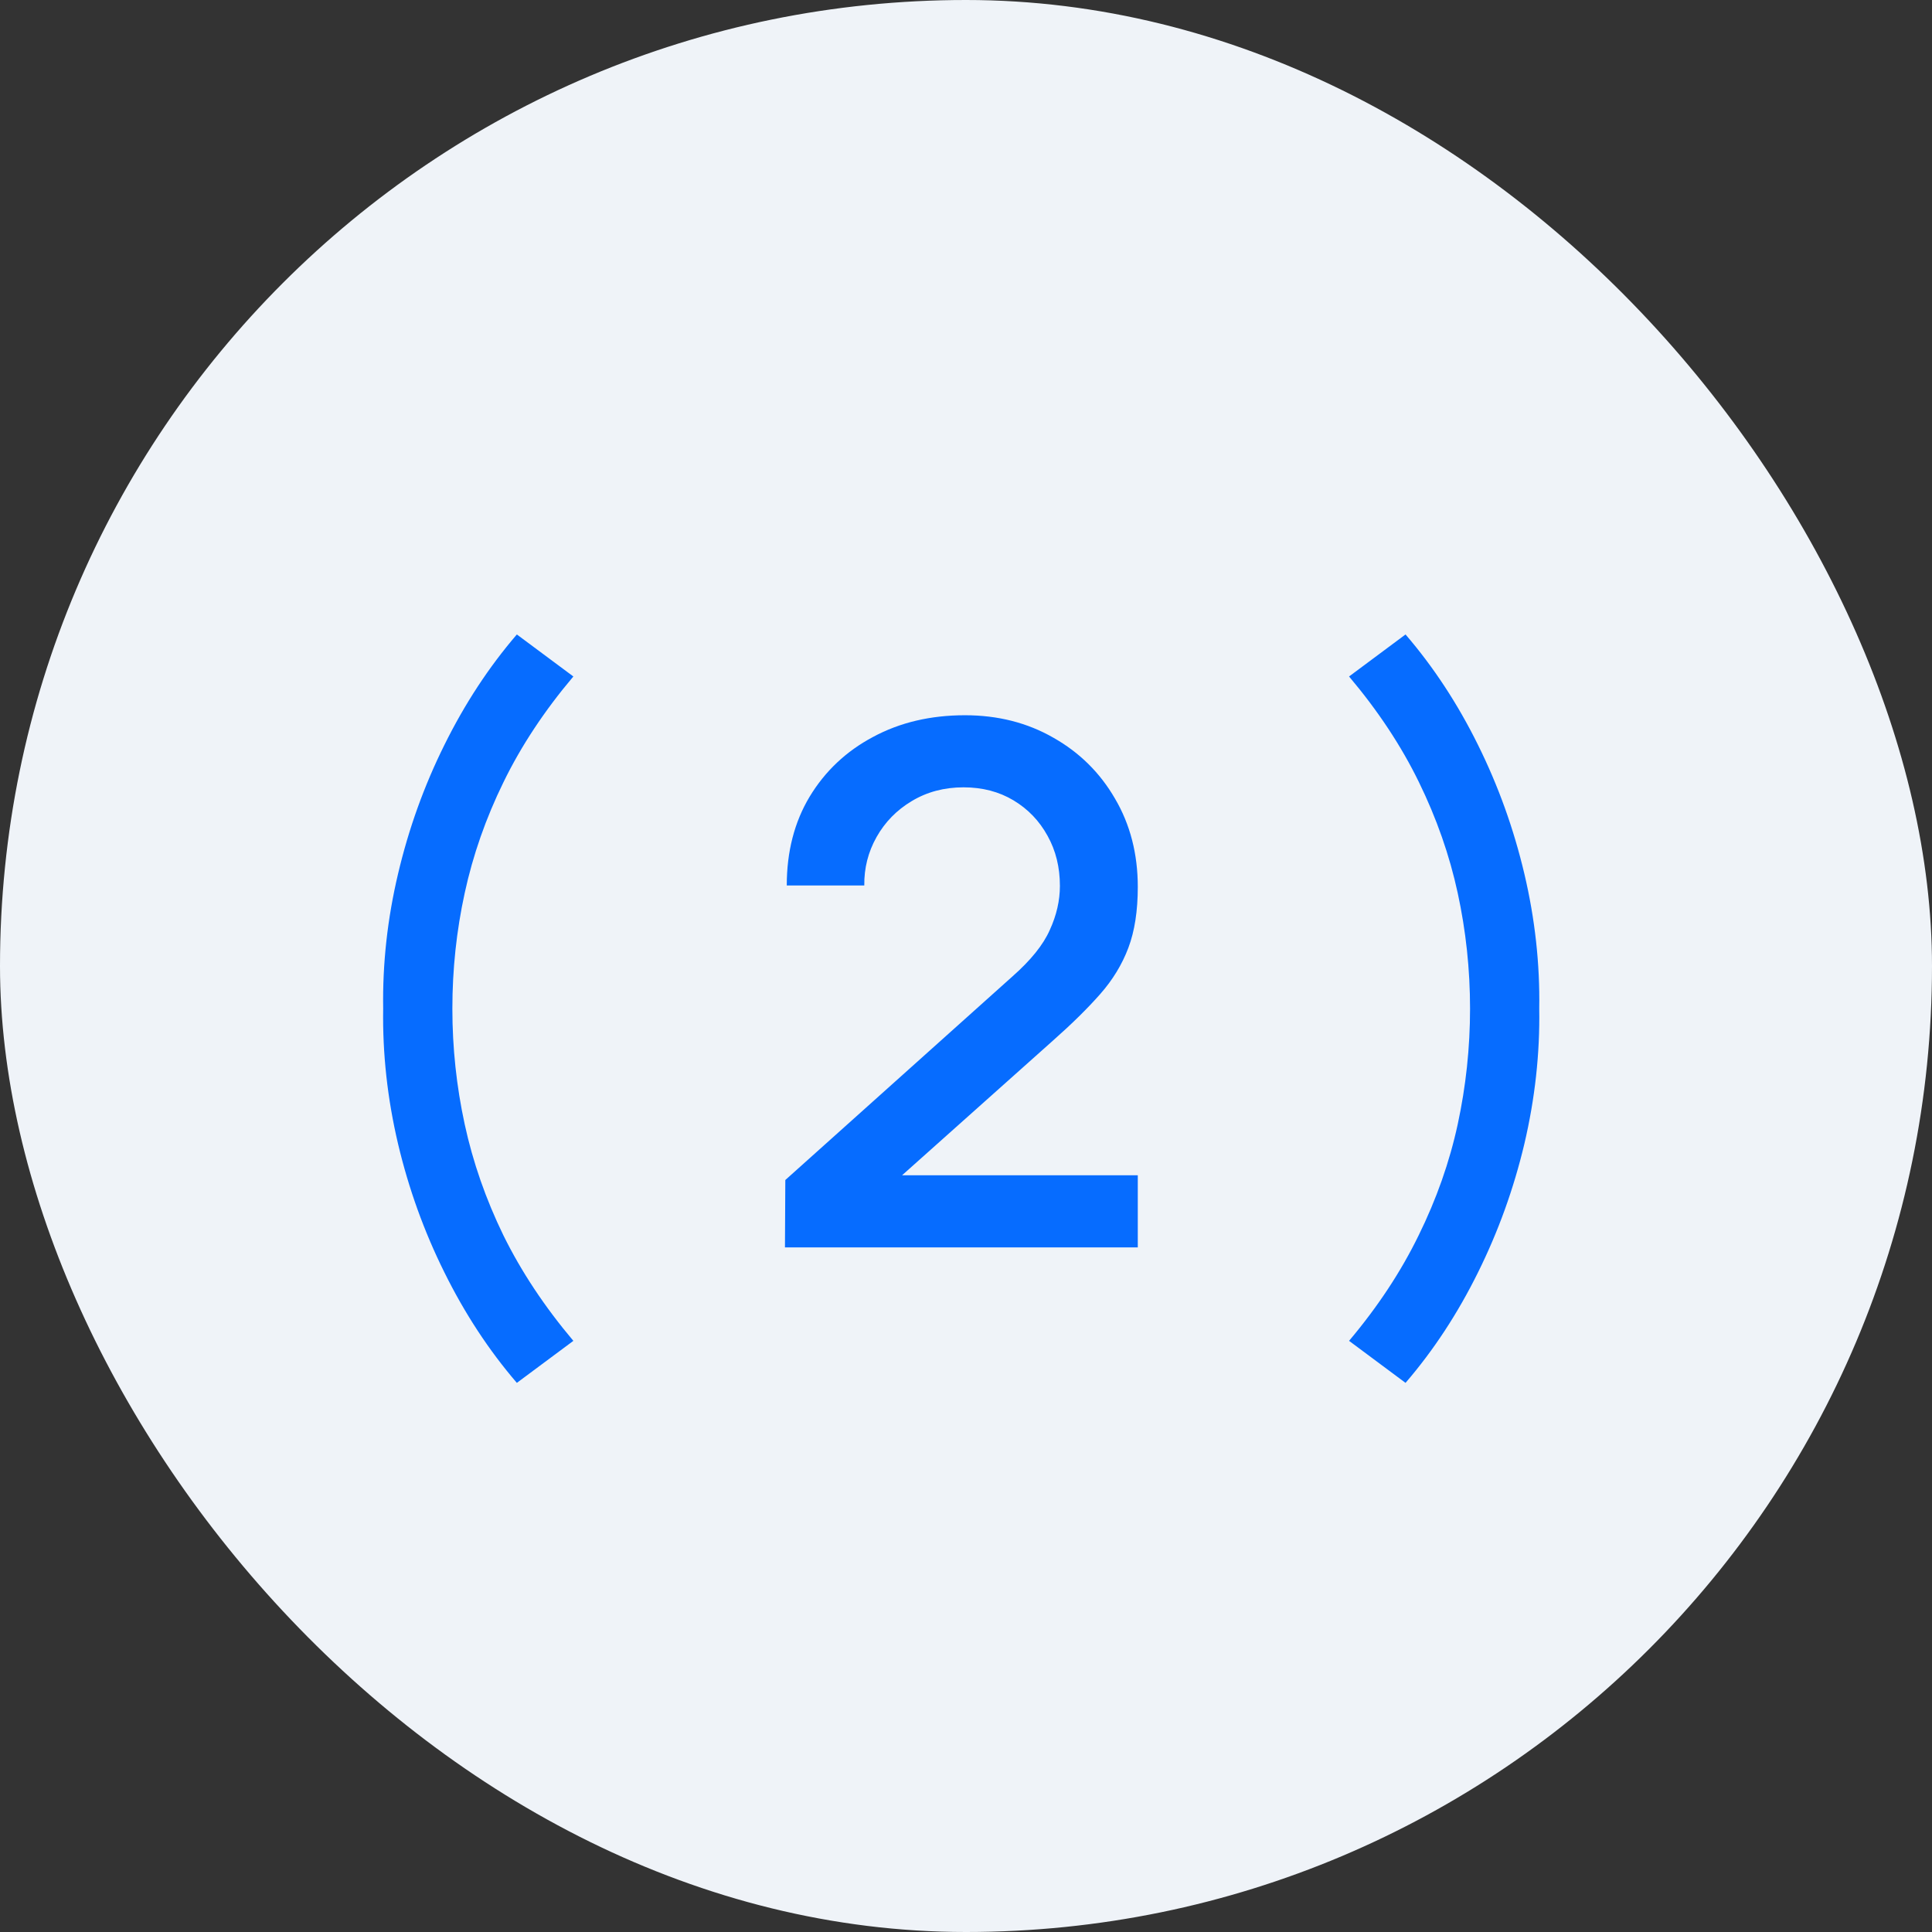 <?xml version="1.0" encoding="UTF-8"?> <svg xmlns="http://www.w3.org/2000/svg" width="48" height="48" viewBox="0 0 48 48" fill="none"><rect x="0" y="0" width="48" height="48" fill="#333333" stroke="none"/><g data-figma-bg-blur-radius="4"><rect width="48" height="48" rx="24" fill="#EFF3F8"></rect><path d="M12.841 34.357C12.145 33.547 11.545 32.632 11.041 31.612C10.537 30.598 10.153 29.533 9.889 28.417C9.625 27.295 9.502 26.176 9.52 25.06C9.502 23.944 9.625 22.828 9.889 21.712C10.153 20.59 10.537 19.522 11.041 18.508C11.545 17.488 12.145 16.573 12.841 15.763L14.245 16.807C13.525 17.659 12.946 18.535 12.508 19.435C12.07 20.329 11.749 21.247 11.545 22.189C11.341 23.125 11.239 24.082 11.239 25.06C11.239 26.032 11.341 26.989 11.545 27.931C11.749 28.873 12.07 29.794 12.508 30.694C12.952 31.594 13.531 32.467 14.245 33.313L12.841 34.357ZM19.502 30.991L19.511 29.317L25.154 24.259C25.61 23.857 25.919 23.473 26.081 23.107C26.249 22.741 26.333 22.375 26.333 22.009C26.333 21.547 26.231 21.133 26.027 20.767C25.823 20.395 25.541 20.101 25.181 19.885C24.821 19.669 24.407 19.561 23.939 19.561C23.459 19.561 23.03 19.675 22.652 19.903C22.28 20.125 21.989 20.422 21.779 20.794C21.569 21.166 21.467 21.568 21.473 22H19.547C19.547 21.16 19.736 20.425 20.114 19.795C20.498 19.159 21.023 18.664 21.689 18.31C22.355 17.95 23.117 17.77 23.975 17.77C24.791 17.77 25.523 17.956 26.171 18.328C26.819 18.694 27.329 19.198 27.701 19.84C28.079 20.482 28.268 21.214 28.268 22.036C28.268 22.63 28.19 23.134 28.034 23.548C27.878 23.962 27.644 24.346 27.332 24.7C27.02 25.054 26.63 25.438 26.162 25.852L21.806 29.74L21.599 29.2H28.268V30.991H19.502ZM34.92 34.357L33.517 33.313C34.23 32.467 34.806 31.594 35.245 30.694C35.688 29.794 36.013 28.873 36.217 27.931C36.42 26.989 36.523 26.032 36.523 25.06C36.523 24.082 36.42 23.125 36.217 22.189C36.013 21.247 35.691 20.329 35.254 19.435C34.816 18.535 34.236 17.659 33.517 16.807L34.92 15.763C35.617 16.573 36.217 17.488 36.721 18.508C37.224 19.522 37.608 20.59 37.873 21.712C38.136 22.828 38.26 23.944 38.242 25.06C38.26 26.176 38.136 27.295 37.873 28.417C37.608 29.533 37.224 30.598 36.721 31.612C36.217 32.632 35.617 33.547 34.92 34.357Z" fill="#066CFF"></path></g><defs><clipPath id="bgblur_0_90_2170_clip_path" transform="translate(4 4)"><rect width="48" height="48" rx="24"></rect></clipPath></defs></svg> 